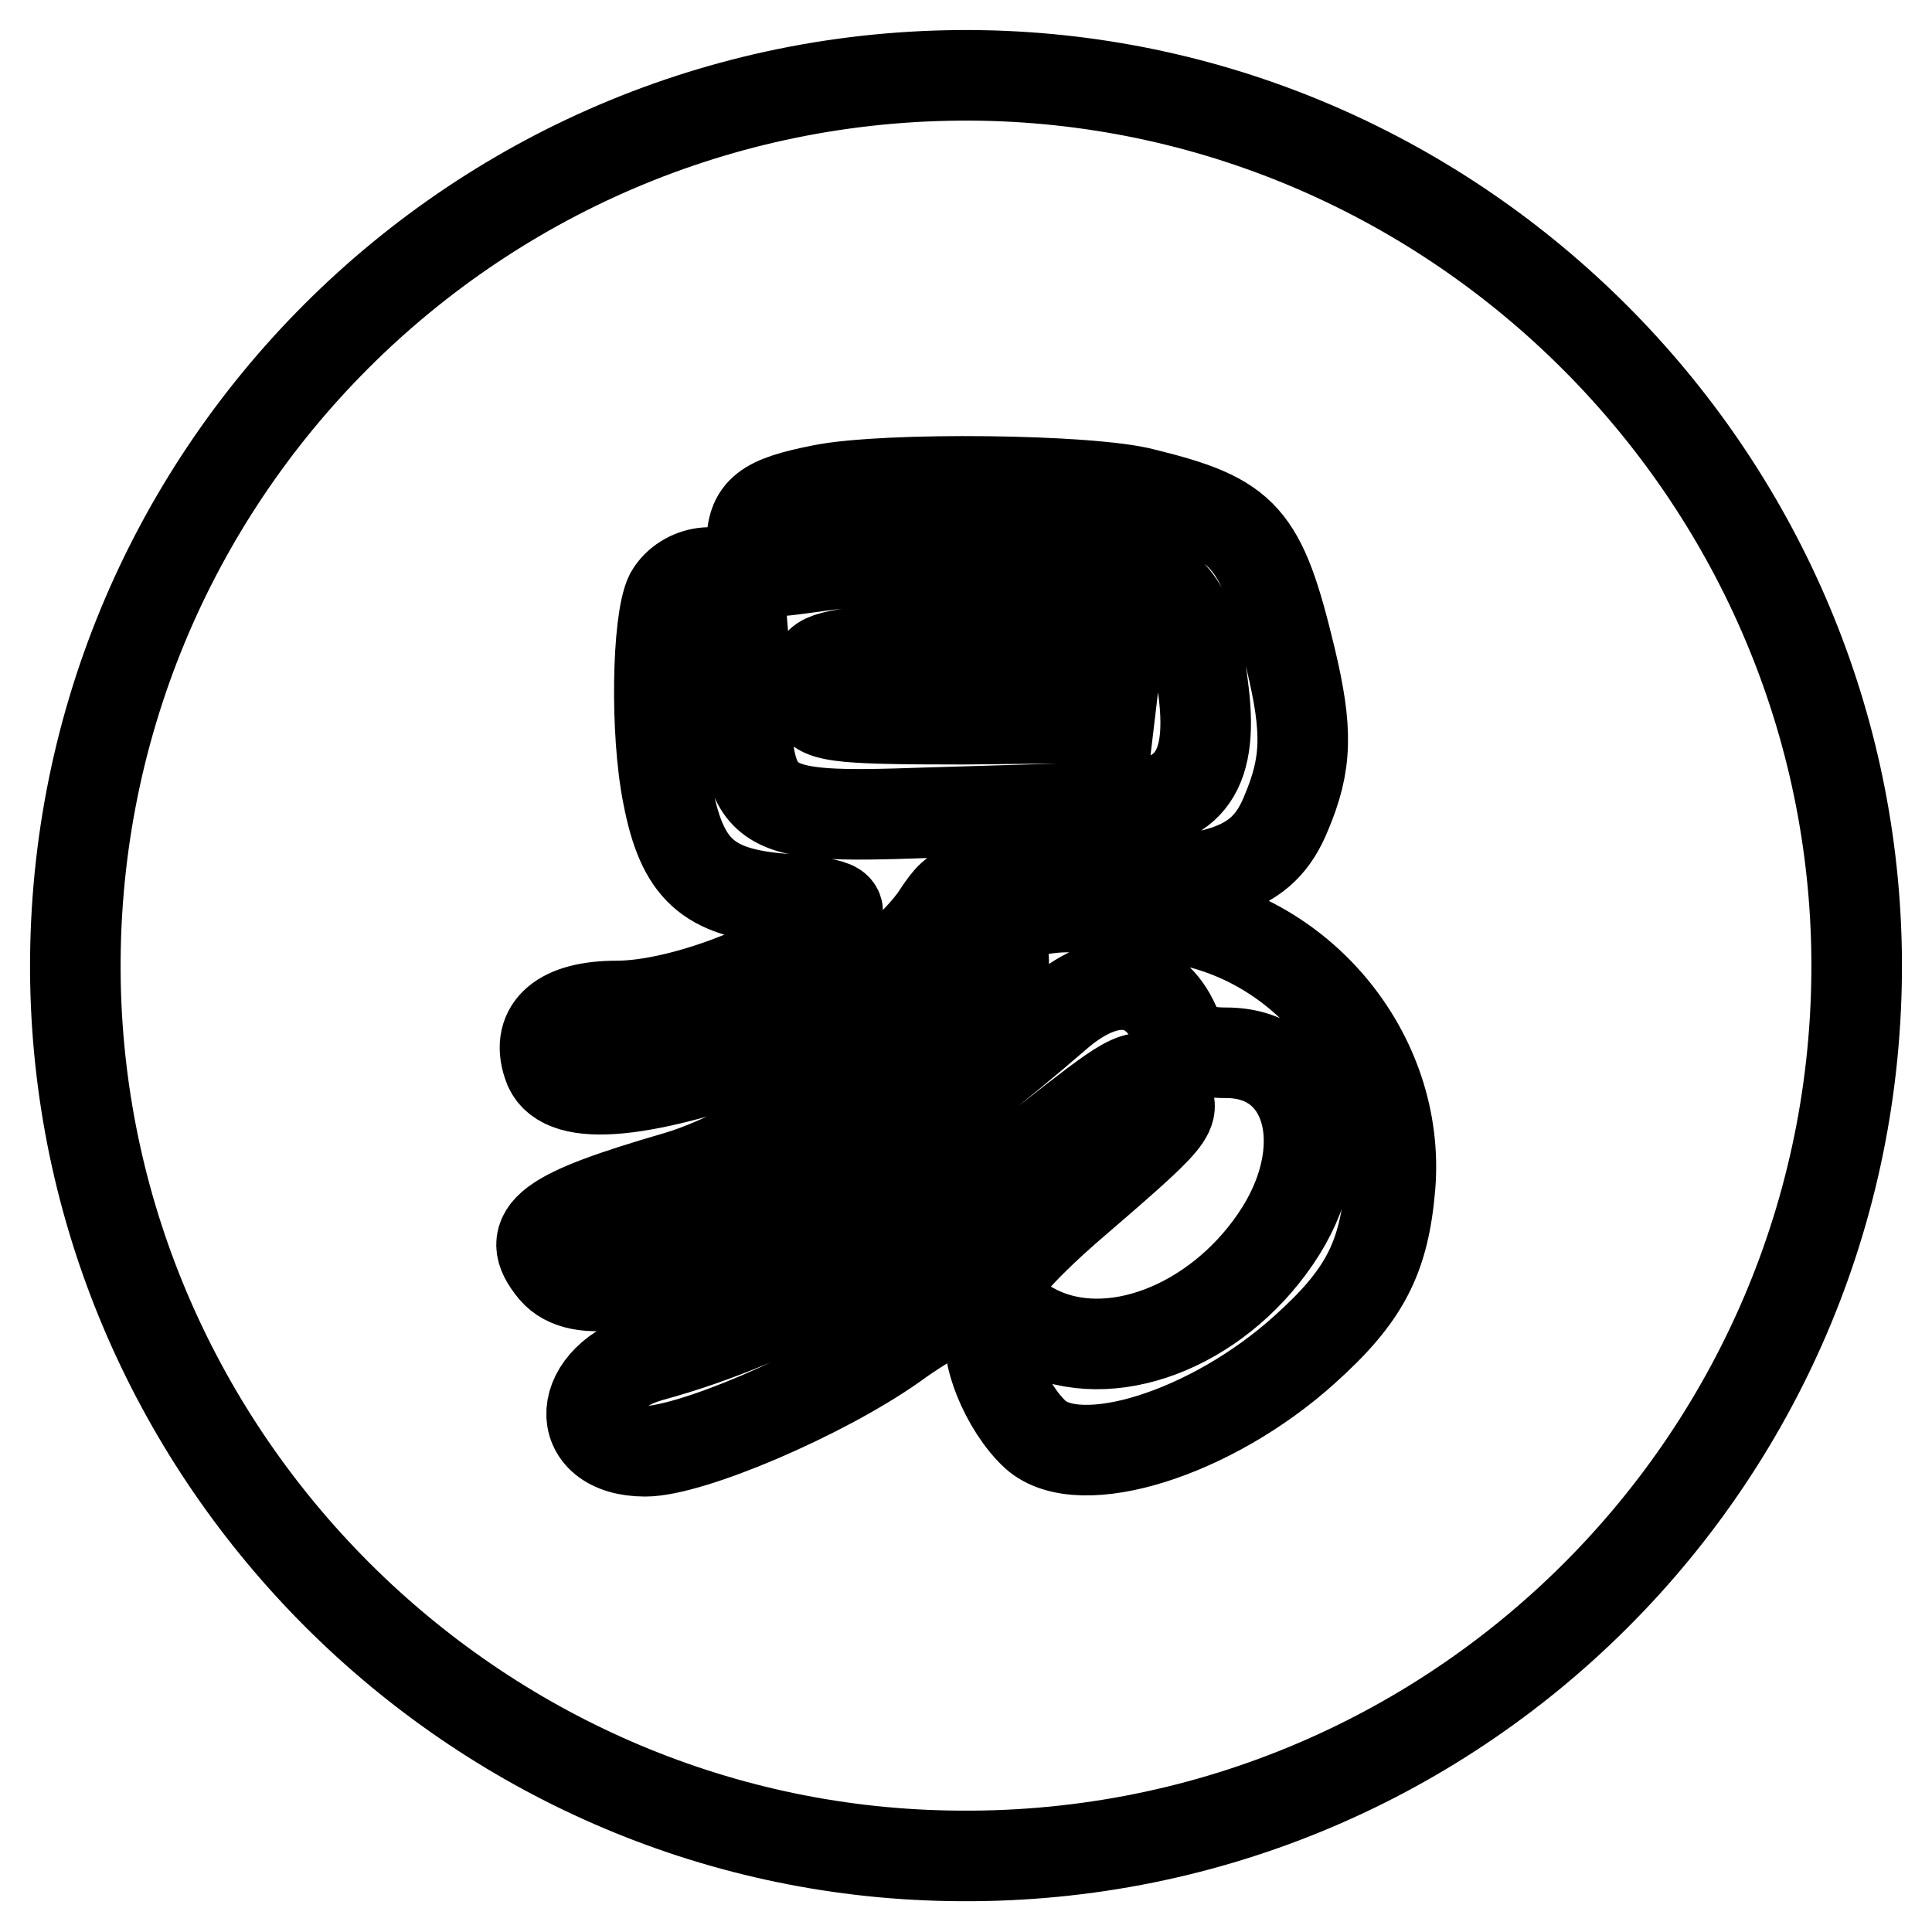 <?xml version="1.0" encoding="utf-8"?>
<!-- Svg Vector Icons : http://www.onlinewebfonts.com/icon -->
<!DOCTYPE svg PUBLIC "-//W3C//DTD SVG 1.1//EN" "http://www.w3.org/Graphics/SVG/1.1/DTD/svg11.dtd">
<svg version="1.1" xmlns="http://www.w3.org/2000/svg" xmlns:xlink="http://www.w3.org/1999/xlink" x="0px" y="0px" viewBox="0 0 256 256" enable-background="new 0 0 256 256" xml:space="preserve">
<g> <path stroke-width="12" fill-opacity="0" stroke="#000000"  d="M246,125.8C244.8,62.7,193.3,11.2,130.2,10C63.3,8.8,8.8,63.3,10,130.2c1.2,63.1,52.7,114.6,115.7,115.7 C192.7,247.2,247.2,192.7,246,125.8z M81.7,133.3c9.1,0,24.2-6.1,28.6-11.3c1.7-1.9,0.6-2.3-6.7-2.9c-9.8-0.8-13.2-3.9-15.1-13.7 c-1.7-8.4-1.4-23.1,0.3-26.6c1.9-3.3,7-4,8.7-1.2c0.6,1.1,1.1,6.8,1.2,13c0.3,17.1,1.2,17.9,23.9,17.1c10.1-0.3,21.1-0.6,24.8-0.8 c9.9,0,13.4-4.2,12.1-15.1c-1.1-9.8-3.3-13.8-8.7-15.8c-4.8-2-32.1-2.6-43-0.9c-8.1,1.1-8.2,1.1-8.2-2.8c0-4.6,1.7-5.9,9.3-7.4 c8.4-1.7,35.7-1.4,42.7,0.5C165,68.7,167.1,71,171,87.2c2.3,9.6,2.2,14-0.6,20.6c-3.1,7.6-9,9.5-27.9,9.3c-15.2-0.2-15.5,0-18.2,4 c-3.3,5.3-16.5,15.7-22.4,17.9c-17.8,6.4-27.8,7-29.3,2C71,136.2,74.4,133.3,81.7,133.3z M108.7,87.8c1.1-1.2,7-1.9,18.5-1.7 c22,0.2,21-0.2,20.3,4.8l-0.5,4.2l-19.4,0.2c-17.4,0-19.4-0.3-19.9-2.8C107.5,90.9,108,88.9,108.7,87.8z M118.4,178.2 c-9.5,6.7-26.9,14.1-32.9,14.1c-9.9,0-9.3-9.8,0.8-12.6c17.2-4.7,34.9-14.6,55.9-31.2c8.4-6.5,9.3-6.8,11.8-3.8 c2.2,2.6,1.7,3.1-12.7,15.5c-4.8,4.2-8.9,8.5-8.9,9.8c0,1.1-1.2,2-2.6,2C128.3,172.1,123.2,174.7,118.4,178.2z M184.2,157.1 c-0.8,9.6-3.4,14.6-11.3,21.7c-12.4,11.2-29.8,16.6-35.7,11.3c-3.9-3.6-7-11.2-5.7-14.1c0.8-2.2,1.4-2.2,5.7,0.2 c9.8,5,23.8-0.3,31.8-12c8.1-11.8,4.7-24.7-6.5-24.7c-4,0-5.6-0.9-7.1-4.3c-3-6-8.9-6.4-15.5-0.6c-31.1,26.9-59.9,41.5-66.5,33.7 c-4.2-5-0.9-7.4,16.3-12.4c5.9-1.7,15.7-6.8,26.6-14.1c15.5-10.2,17.2-11.8,16.6-15.4c-0.6-2.9,0-4.2,2.8-5.3 c2-0.8,5.4-1.1,7.6-0.8c2.2,0.2,7.1,0.8,11.2,1.2C172.2,123.5,185.6,139.7,184.2,157.1z"/></g>
</svg>